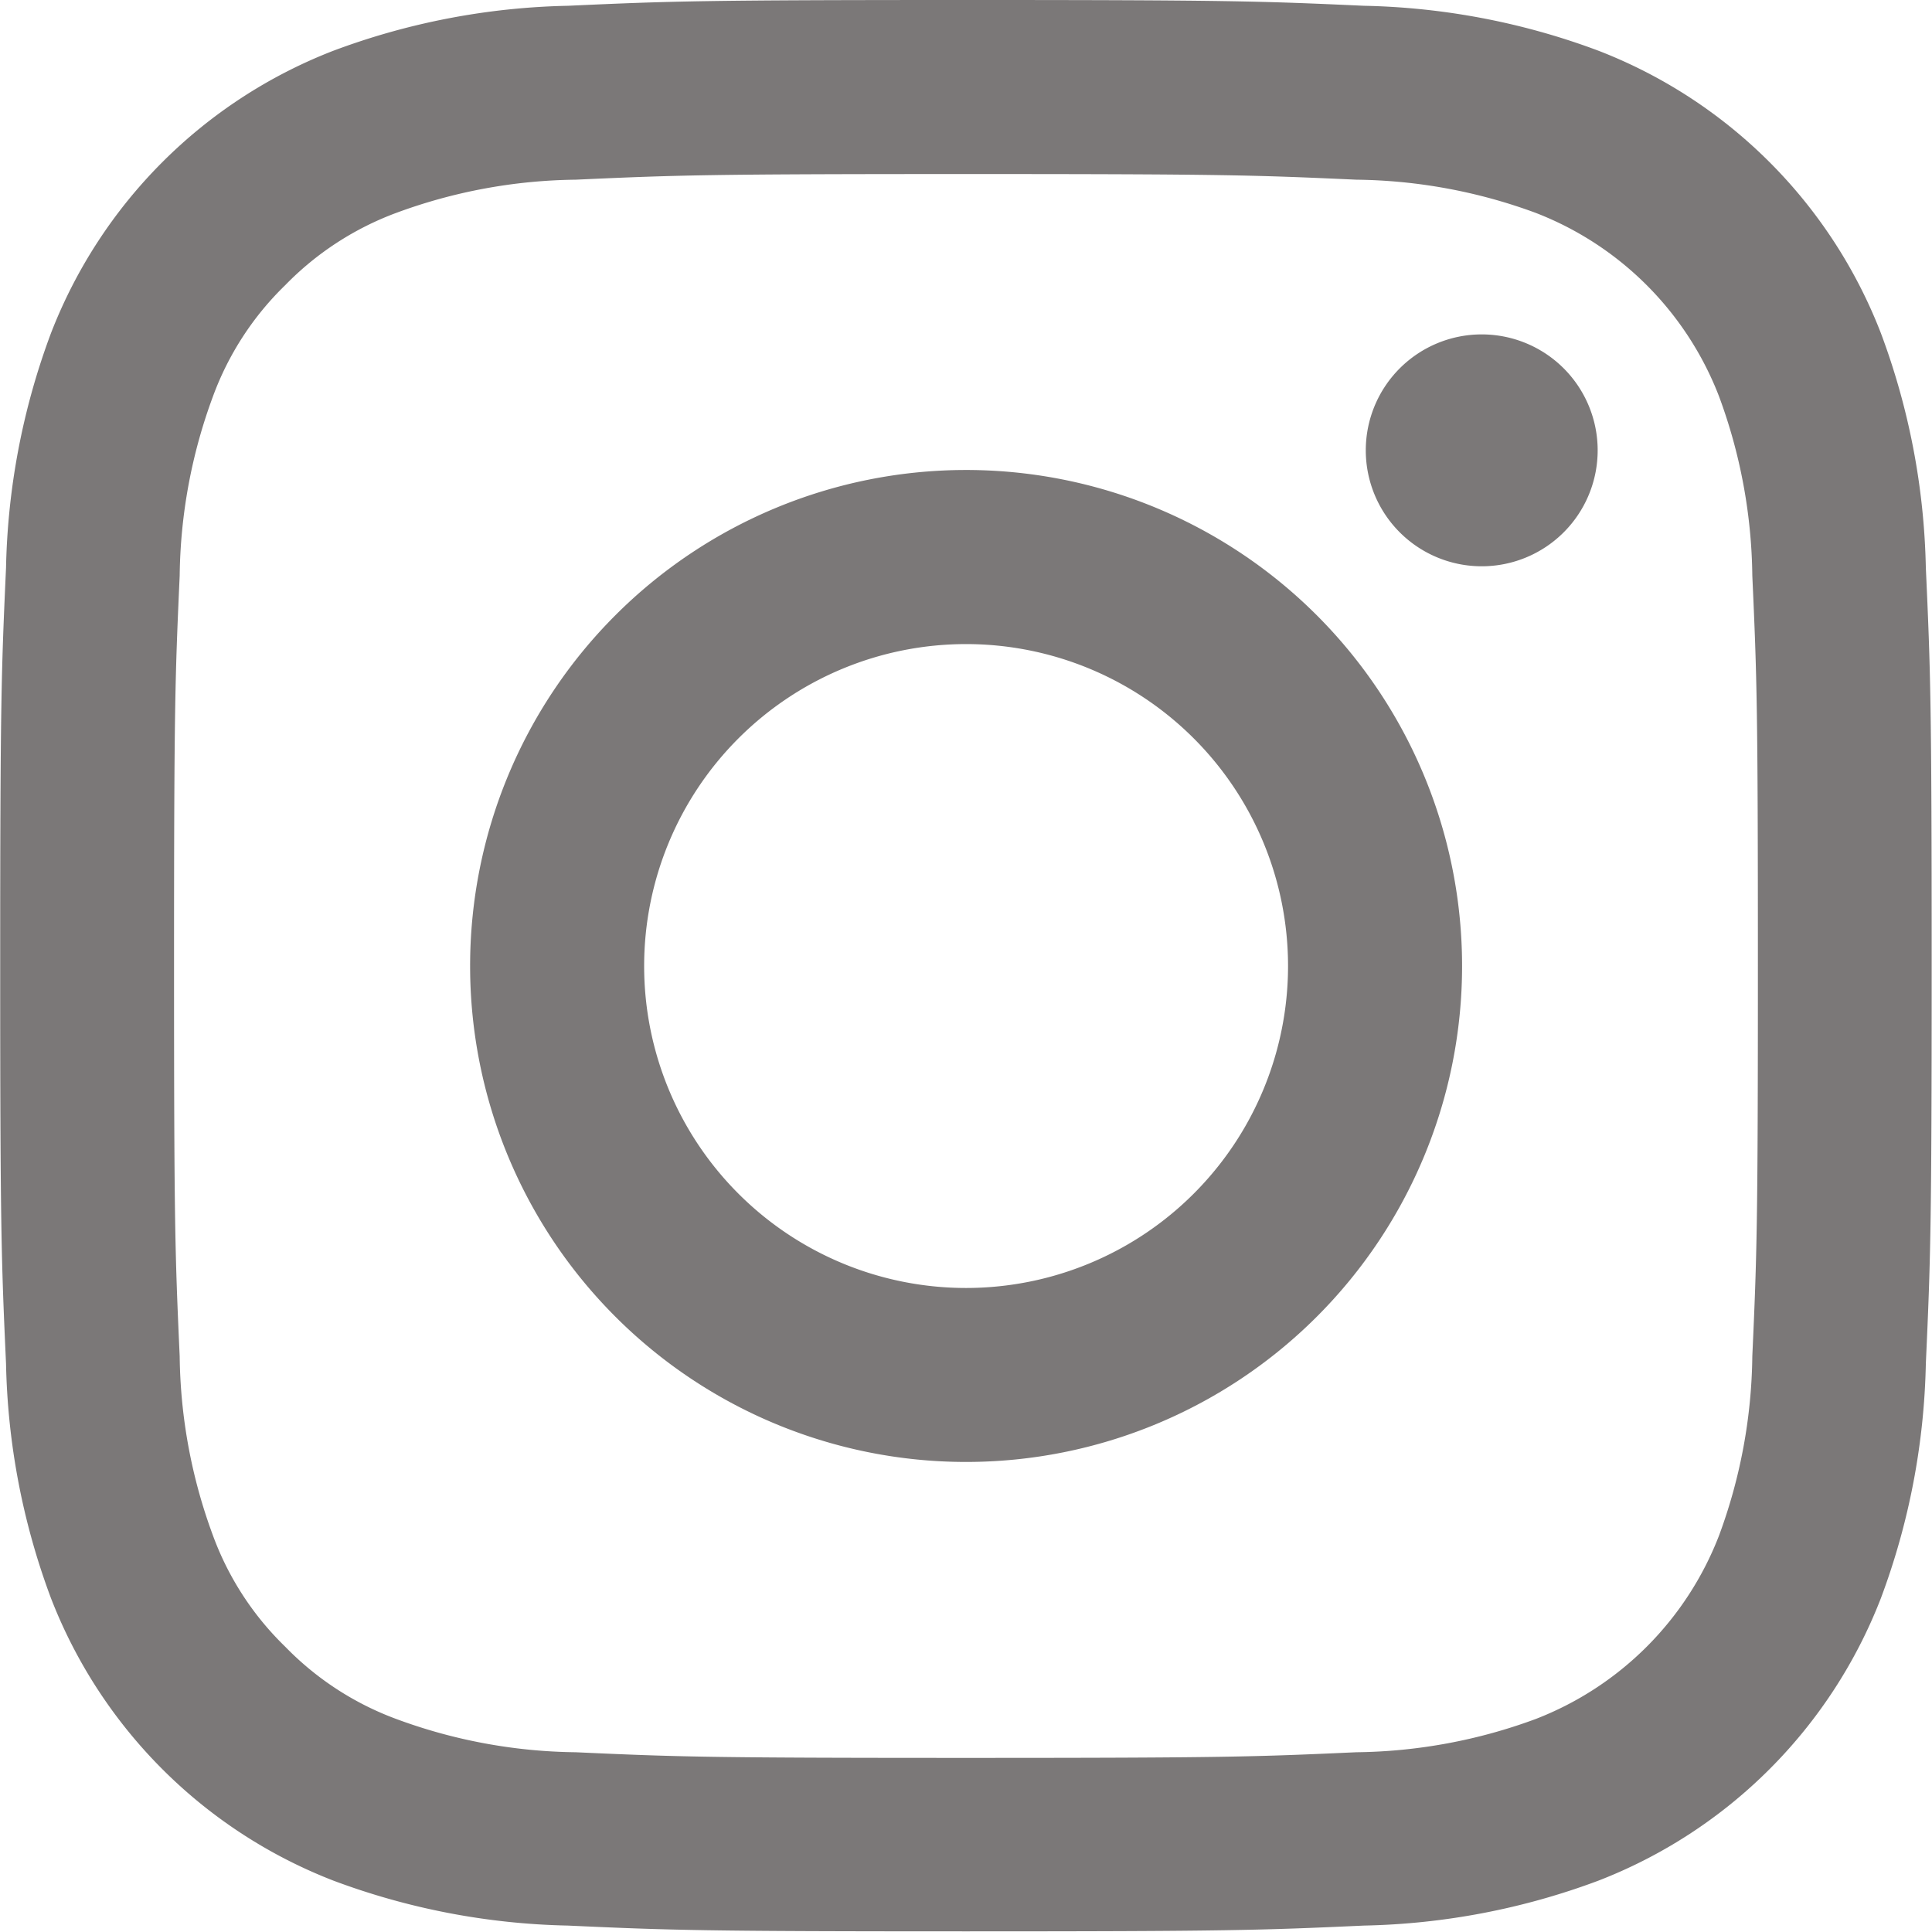 <svg xmlns="http://www.w3.org/2000/svg" width="30.095" height="30.094" viewBox="0 0 30.095 30.094">
  <g id="グループ_143" data-name="グループ 143" transform="translate(-638.313 -1839.163)">
    <path id="パス_376" data-name="パス 376" d="M16.36,101.874c4.019,0,4.494.016,6.081.088a8.31,8.31,0,0,1,2.794.517,4.988,4.988,0,0,1,2.855,2.857,8.29,8.29,0,0,1,.519,2.794c.072,1.586.087,2.062.087,6.08s-.015,4.493-.087,6.08a8.29,8.29,0,0,1-.519,2.794,4.99,4.99,0,0,1-2.855,2.856,8.3,8.3,0,0,1-2.794.518c-1.587.072-2.062.088-6.081.088s-4.493-.016-6.08-.088a8.3,8.3,0,0,1-2.794-.518,4.664,4.664,0,0,1-1.73-1.126,4.633,4.633,0,0,1-1.125-1.73,8.29,8.29,0,0,1-.519-2.794c-.072-1.587-.088-2.063-.088-6.08s.016-4.494.088-6.08a8.29,8.29,0,0,1,.519-2.794,4.645,4.645,0,0,1,1.125-1.731,4.689,4.689,0,0,1,1.73-1.126,8.31,8.31,0,0,1,2.794-.517c1.587-.072,2.062-.088,6.08-.088m0-2.711c-4.086,0-4.6.017-6.2.09a11.046,11.046,0,0,0-3.653.7,7.694,7.694,0,0,0-4.4,4.4,11.043,11.043,0,0,0-.7,3.653c-.073,1.605-.091,2.117-.091,6.2s.018,4.6.091,6.2a11.036,11.036,0,0,0,.7,3.652,7.7,7.7,0,0,0,4.4,4.4,11.046,11.046,0,0,0,3.653.7c1.6.073,2.117.09,6.2.09s4.6-.017,6.2-.09a11.034,11.034,0,0,0,3.652-.7,7.7,7.7,0,0,0,4.4-4.4,11.036,11.036,0,0,0,.7-3.652c.073-1.605.091-2.117.091-6.2s-.018-4.6-.091-6.2a11.043,11.043,0,0,0-.7-3.653,7.692,7.692,0,0,0-4.4-4.4,11.033,11.033,0,0,0-3.652-.7c-1.6-.073-2.117-.09-6.2-.09" transform="translate(637 1740)" fill="#7b7878"/>
    <path id="パス_377" data-name="パス 377" d="M16.36,106.484a7.726,7.726,0,1,0,7.728,7.726,7.727,7.727,0,0,0-7.728-7.726m0,12.742a5.015,5.015,0,1,1,5.017-5.016,5.016,5.016,0,0,1-5.017,5.016" transform="translate(637 1740)" fill="#7b7878"/>
    <path id="パス_378" data-name="パス 378" d="M26.2,106.178a1.806,1.806,0,1,1-1.806-1.806,1.806,1.806,0,0,1,1.806,1.806" transform="translate(637 1740)" fill="#7b7878"/>
  </g>
</svg>

